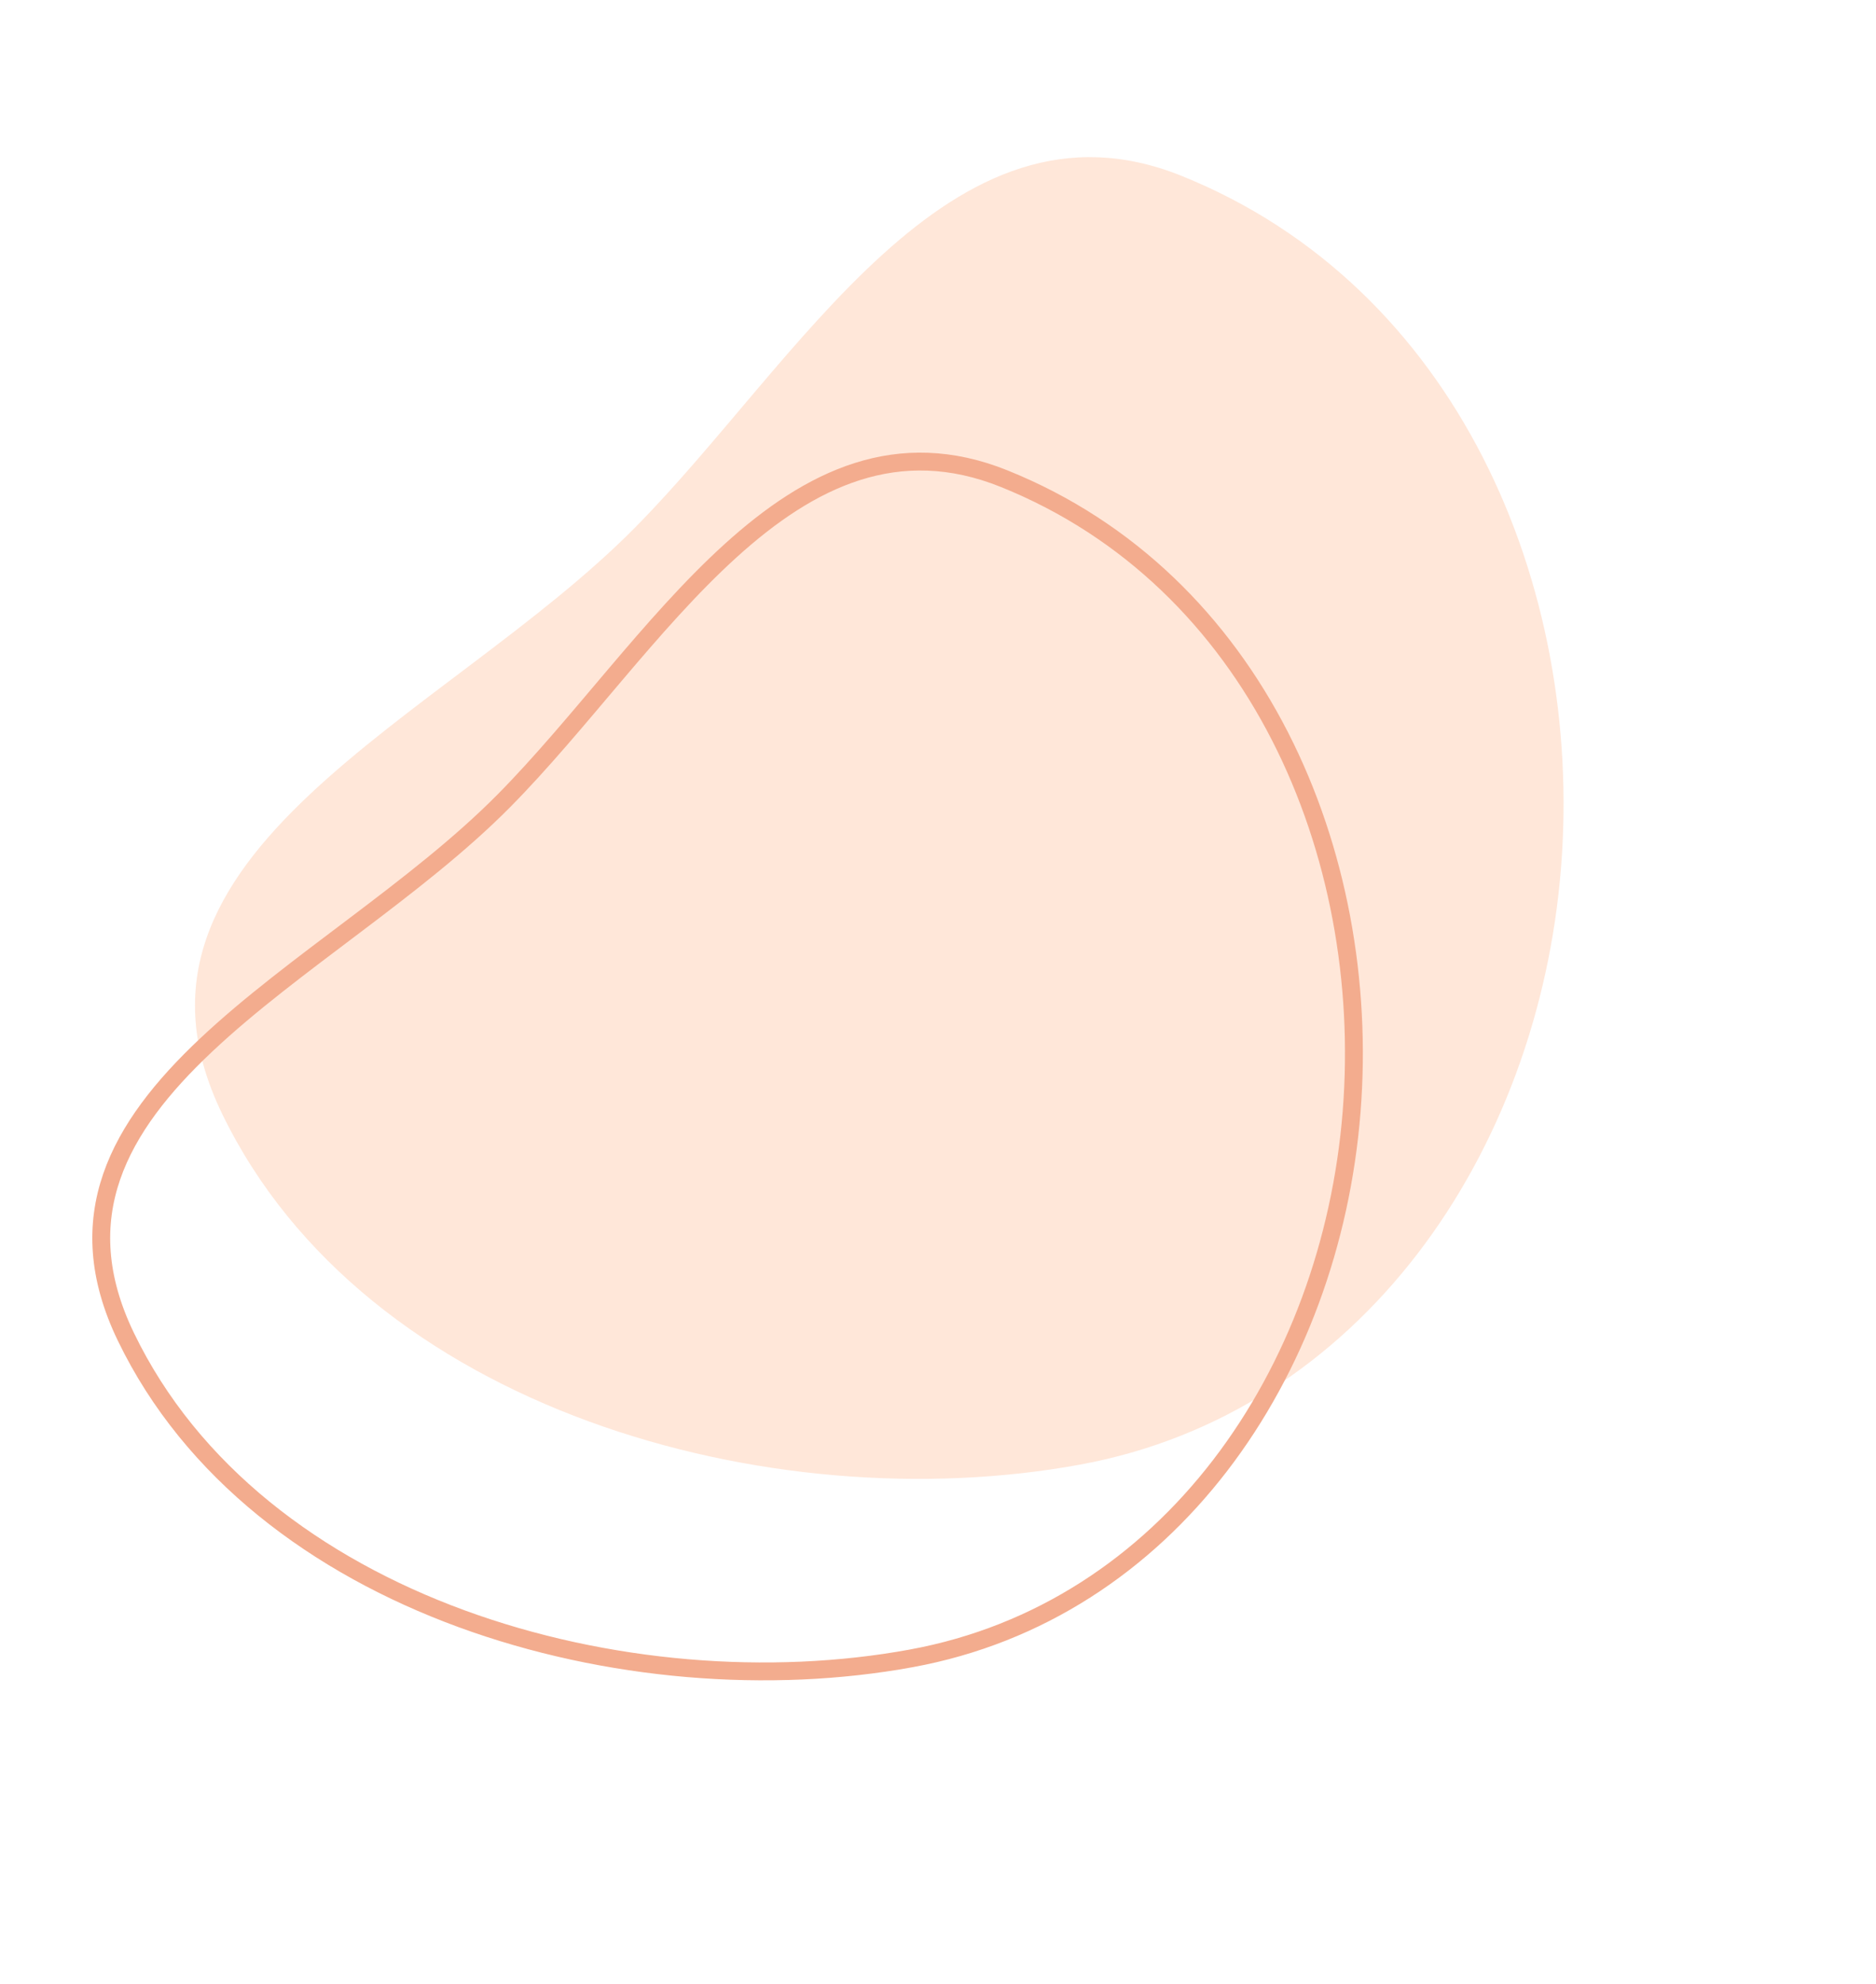 <svg width="105" height="111" viewBox="0 0 105 111" fill="none" xmlns="http://www.w3.org/2000/svg">
<g opacity="0.6">
<path fill-rule="evenodd" clip-rule="evenodd" d="M35.524 29.537C24.87 40.297 5.346 47.657 12.423 62.298C20.426 78.856 43.126 85.125 60.447 81.947C76.174 79.063 86.1 64.529 87.371 48.55C88.631 32.699 81.497 16.028 66.129 9.839C53.121 4.6 44.71 20.261 35.524 29.537Z" fill="#FFD7C0"/>
<path fill-rule="evenodd" clip-rule="evenodd" d="M28.193 44.814C18.441 54.662 0.57 61.399 7.048 74.8C14.373 89.956 35.151 95.694 51.005 92.786C65.401 90.146 74.486 76.843 75.649 62.217C76.803 47.708 70.273 32.449 56.206 26.783C44.3 21.988 36.601 36.322 28.193 44.814Z" stroke="#EB7542"/>
</g>
</svg>
